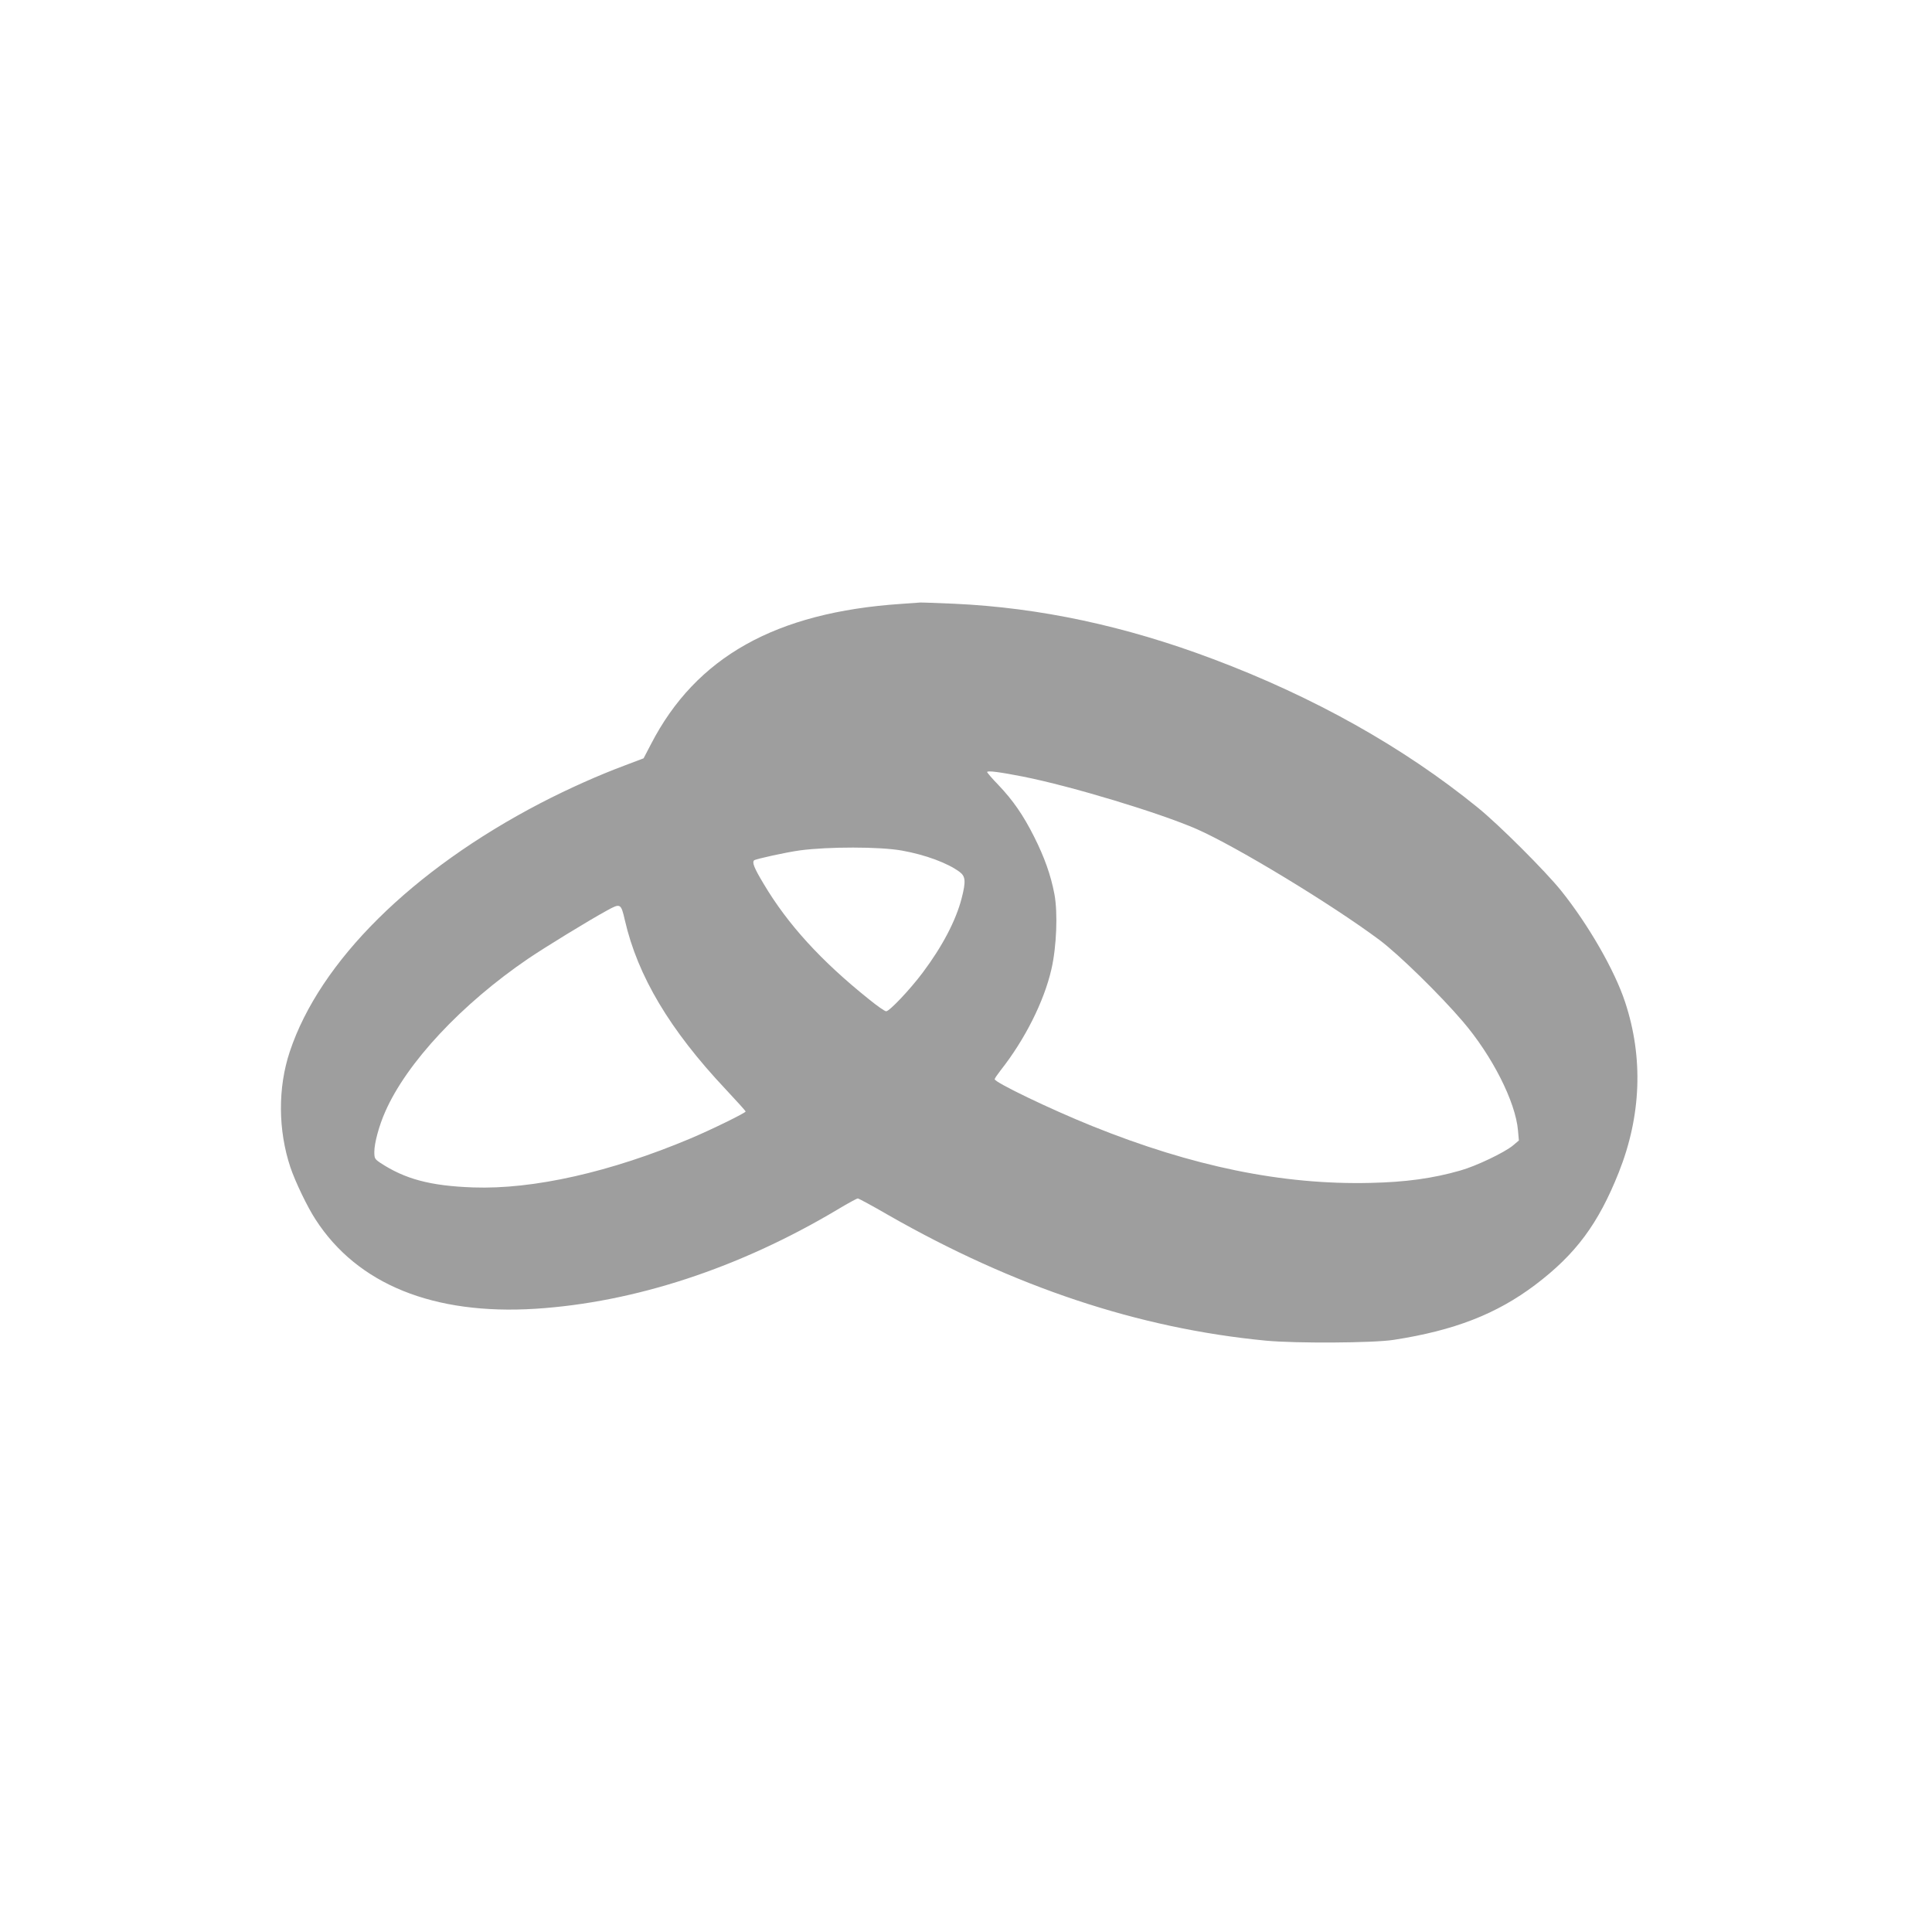 <?xml version="1.0" standalone="no"?>
<!DOCTYPE svg PUBLIC "-//W3C//DTD SVG 20010904//EN"
 "http://www.w3.org/TR/2001/REC-SVG-20010904/DTD/svg10.dtd">
<svg version="1.0" xmlns="http://www.w3.org/2000/svg"
 width="1280pt" height="1280pt" viewBox="0 0 1280 1280"
 preserveAspectRatio="xMidYMid meet">
<g transform="translate(0,1280) scale(0.1,-0.1)"
fill="#9e9e9e" stroke="none">
<path d="M5969 8799 c-831 -56 -1358 -352 -1656 -929 l-49 -94 -124 -47 c-172
-64 -376 -155 -559 -250 -851 -443 -1462 -1048 -1661 -1646 -80 -240 -78 -521
4 -767 32 -95 113 -264 167 -346 277 -429 781 -633 1456 -591 657 42 1350 269
2001 657 68 41 129 74 135 74 6 0 97 -49 202 -110 835 -477 1659 -751 2500
-832 197 -19 714 -16 848 5 402 62 682 171 939 365 268 203 417 403 553 745
149 375 163 761 42 1127 -69 211 -245 516 -425 740 -104 129 -411 436 -552
550 -492 400 -1086 733 -1754 984 -581 219 -1147 340 -1712 366 -121 5 -223 9
-229 8 -5 0 -62 -4 -126 -9z m808 -1144 c323 -64 907 -241 1152 -348 267 -118
896 -500 1211 -735 129 -97 400 -362 552 -540 195 -228 349 -533 365 -721 l6
-67 -39 -33 c-57 -47 -245 -137 -349 -166 -181 -52 -362 -77 -595 -82 -582
-14 -1178 108 -1845 377 -278 112 -645 289 -645 310 0 5 17 30 38 57 162 205
289 458 338 672 34 148 43 372 20 496 -24 127 -66 245 -135 382 -72 143 -139
240 -237 343 -41 42 -74 81 -74 85 0 11 84 0 237 -30z m-803 -490 c157 -28
305 -83 384 -142 39 -29 42 -63 13 -175 -38 -147 -128 -319 -258 -492 -83
-111 -220 -256 -242 -256 -9 0 -59 35 -112 78 -320 256 -541 499 -700 767 -63
105 -77 141 -63 155 10 9 215 54 304 66 189 25 526 25 674 -1z m-1834 -462
c85 -370 298 -727 667 -1119 73 -78 133 -144 133 -148 0 -9 -224 -119 -366
-179 -530 -223 -1040 -338 -1439 -324 -283 10 -452 55 -617 164 -35 24 -38 29
-38 72 0 57 31 173 72 265 142 325 507 715 948 1015 109 74 401 253 520 318
91 50 94 49 120 -64z"/>
</g>
</svg>
